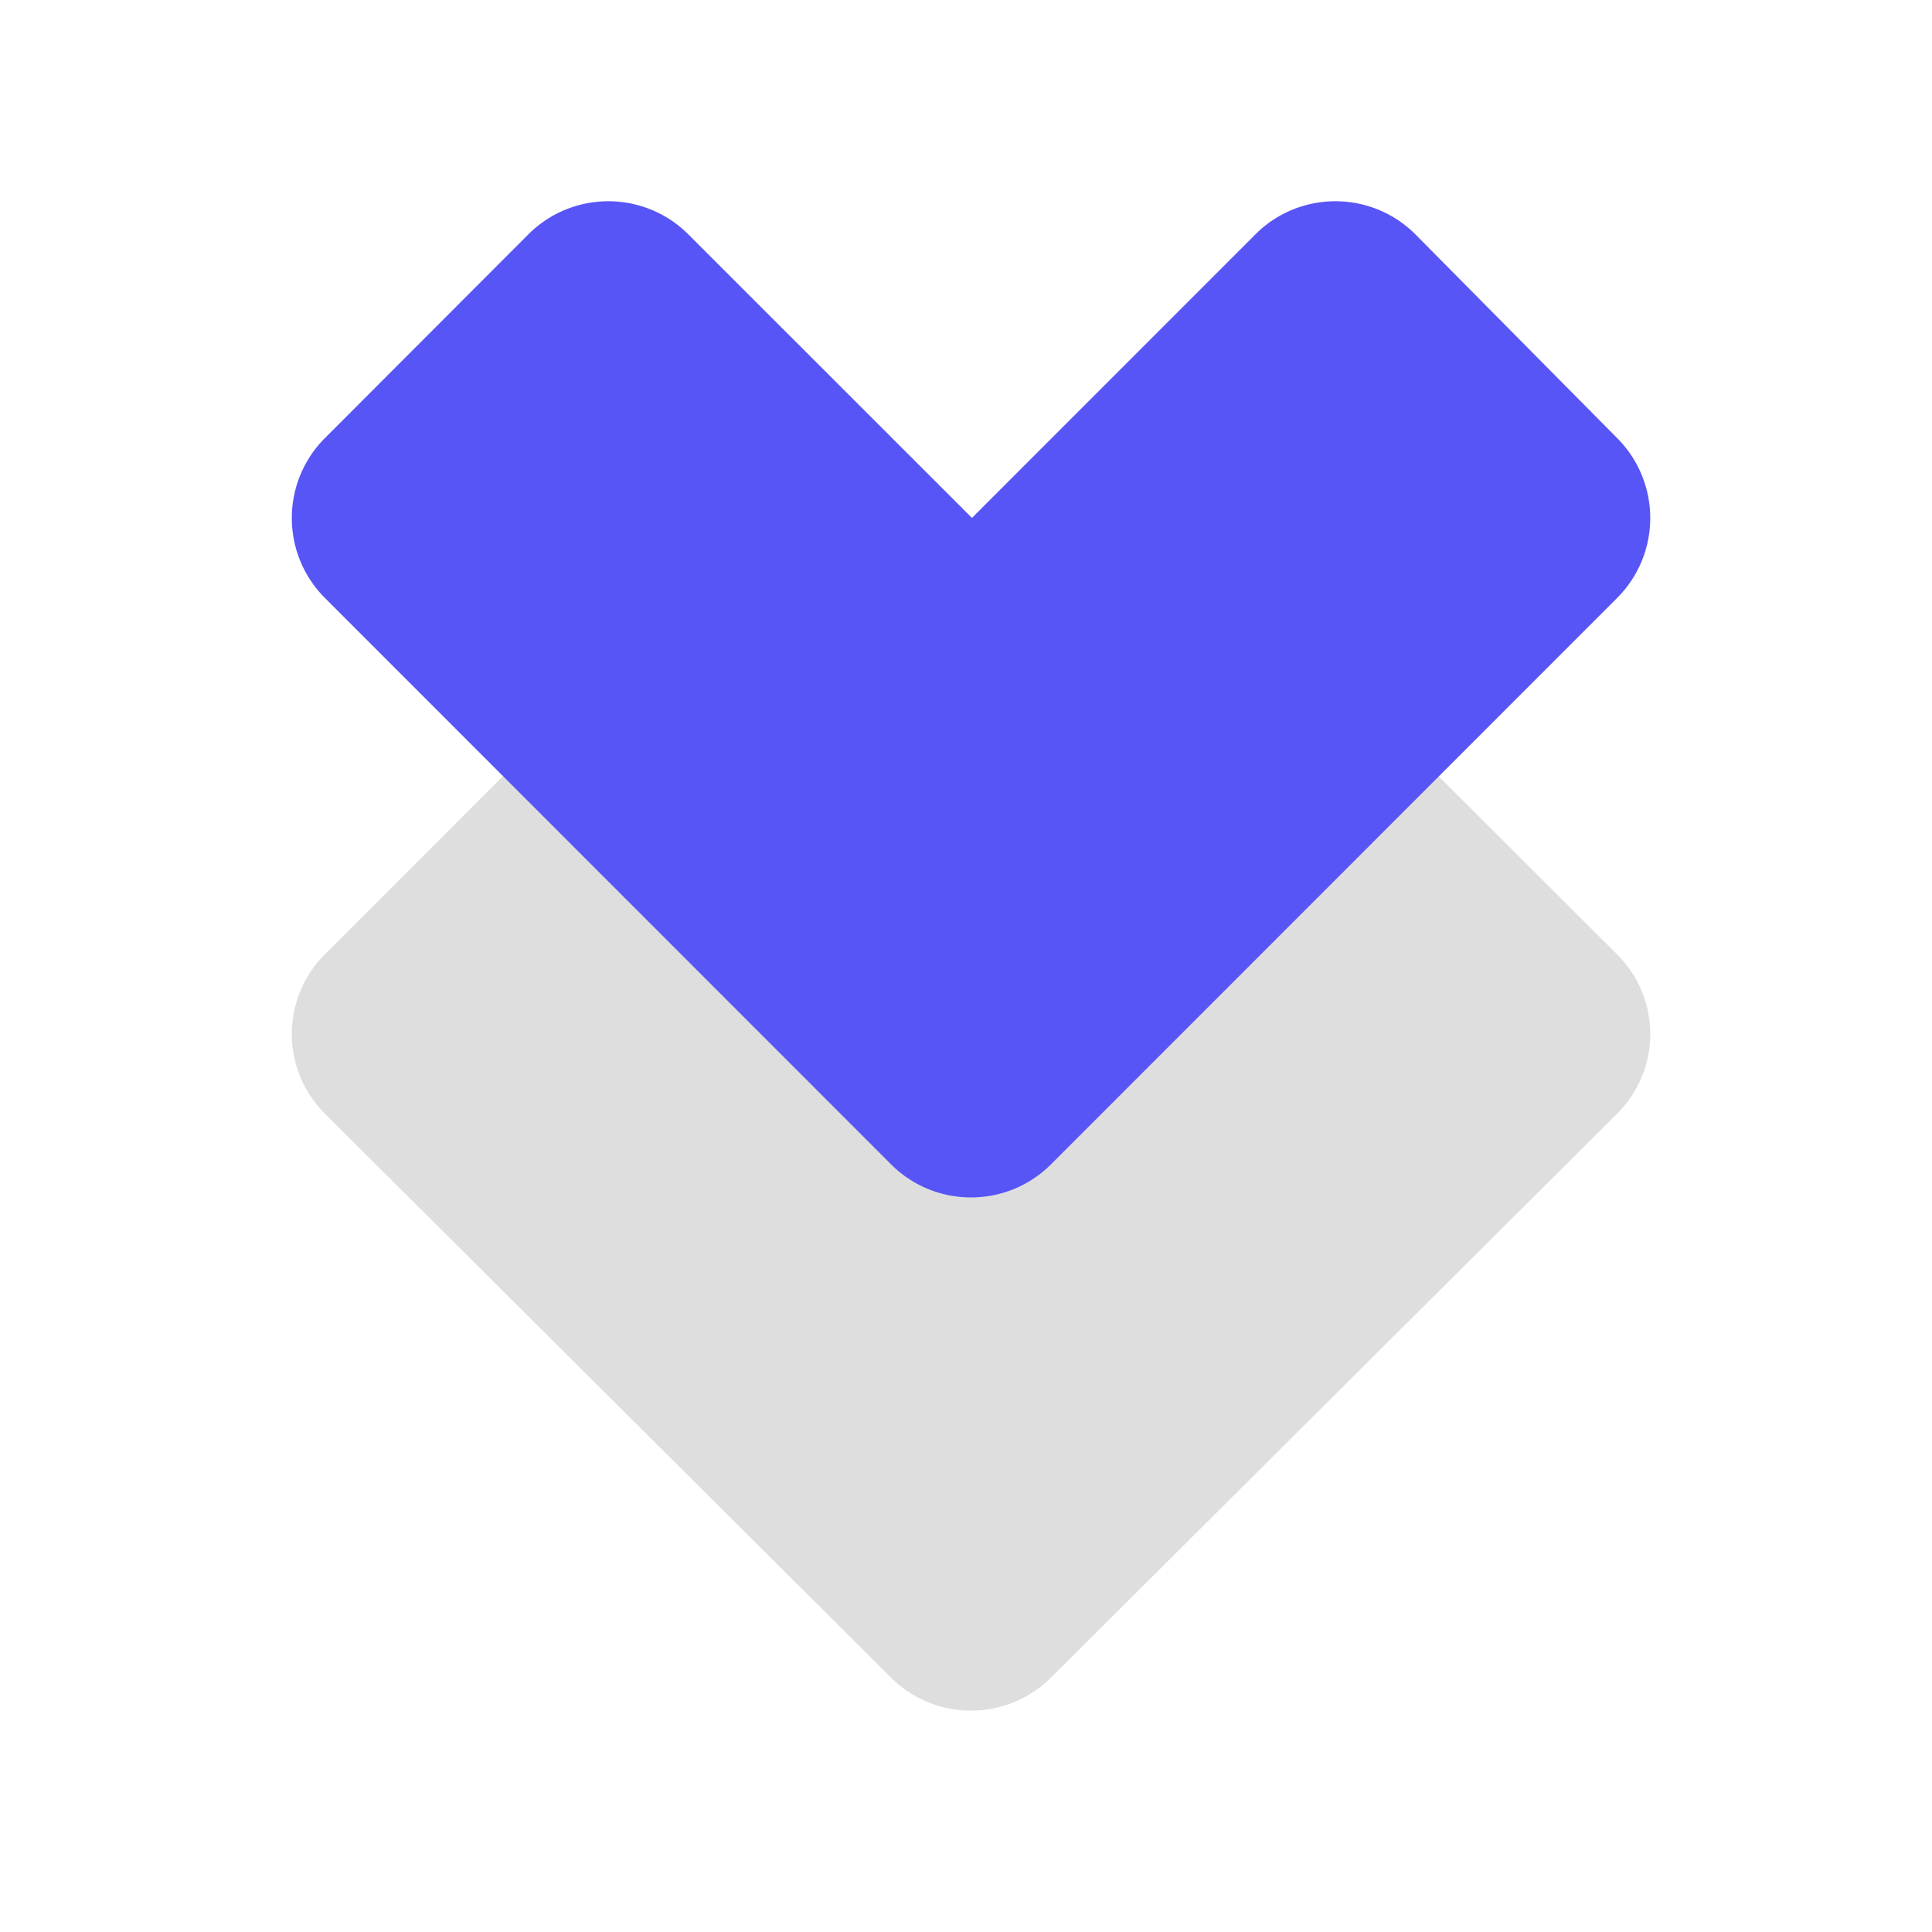 <svg xmlns="http://www.w3.org/2000/svg" viewBox="0 0 192 192">
    <g fill-rule="nonzero" fill="none">
        <path d="M160.703 110.679l-56.258 56.037a11.253 11.253 0 01-7.95 3.284 11.253 11.253 0 01-7.948-3.284l-56.259-56.037a11.176 11.176 0 010-15.836L53.833 73.28A11.253 11.253 0 0161.772 70h69.385a11.253 11.253 0 017.939 3.28l21.607 21.563a11.164 11.164 0 013.297 7.918c0 2.97-1.186 5.82-3.297 7.918" fill="#DEDEDE"/>
        <path d="M96.594 51.47l-28.19-28.18c-4.392-4.387-11.505-4.387-15.897 0l-20.21 20.239a11.237 11.237 0 000 15.904L88.55 115.71c4.393 4.387 11.505 4.387 15.898 0l56.254-56.277a11.237 11.237 0 000-15.904l-20.043-20.24c-4.392-4.386-11.505-4.386-15.897 0L96.593 51.47z" fill="#5855F6"/>
    </g>
</svg>